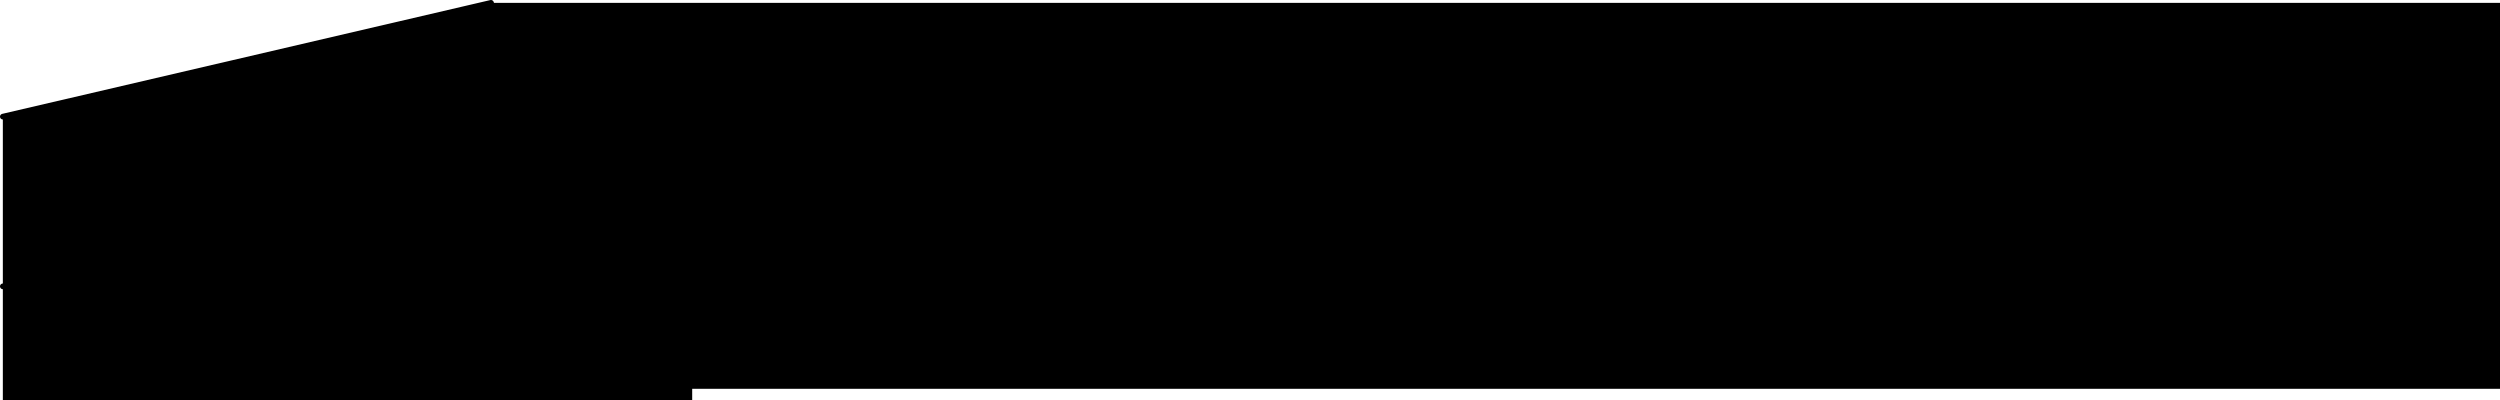 <?xml version="1.0" encoding="UTF-8" standalone="no"?>
<svg xmlns:xlink="http://www.w3.org/1999/xlink" height="70.5px" width="440.45px" xmlns="http://www.w3.org/2000/svg">
  <g transform="matrix(1.0, 0.0, 0.0, 1.0, -178.5, -445.0)">
    <path d="M179.0 495.45 L278.0 484.5 265.0 445.5 278.0 484.5 179.0 495.45 179.0 465.55 265.0 445.5 618.95 445.5 618.95 513.5 300.45 513.5 300.45 515.5 179.0 515.5 179.0 495.45" fill="#000000" fill-rule="evenodd" stroke="none"/>
    <path d="M265.0 445.5 L278.0 484.5 179.0 495.45 M265.0 445.5 L179.0 465.55" fill="none" stroke="#000000" stroke-linecap="round" stroke-linejoin="round" stroke-width="1.0"/>
  </g>
</svg>
